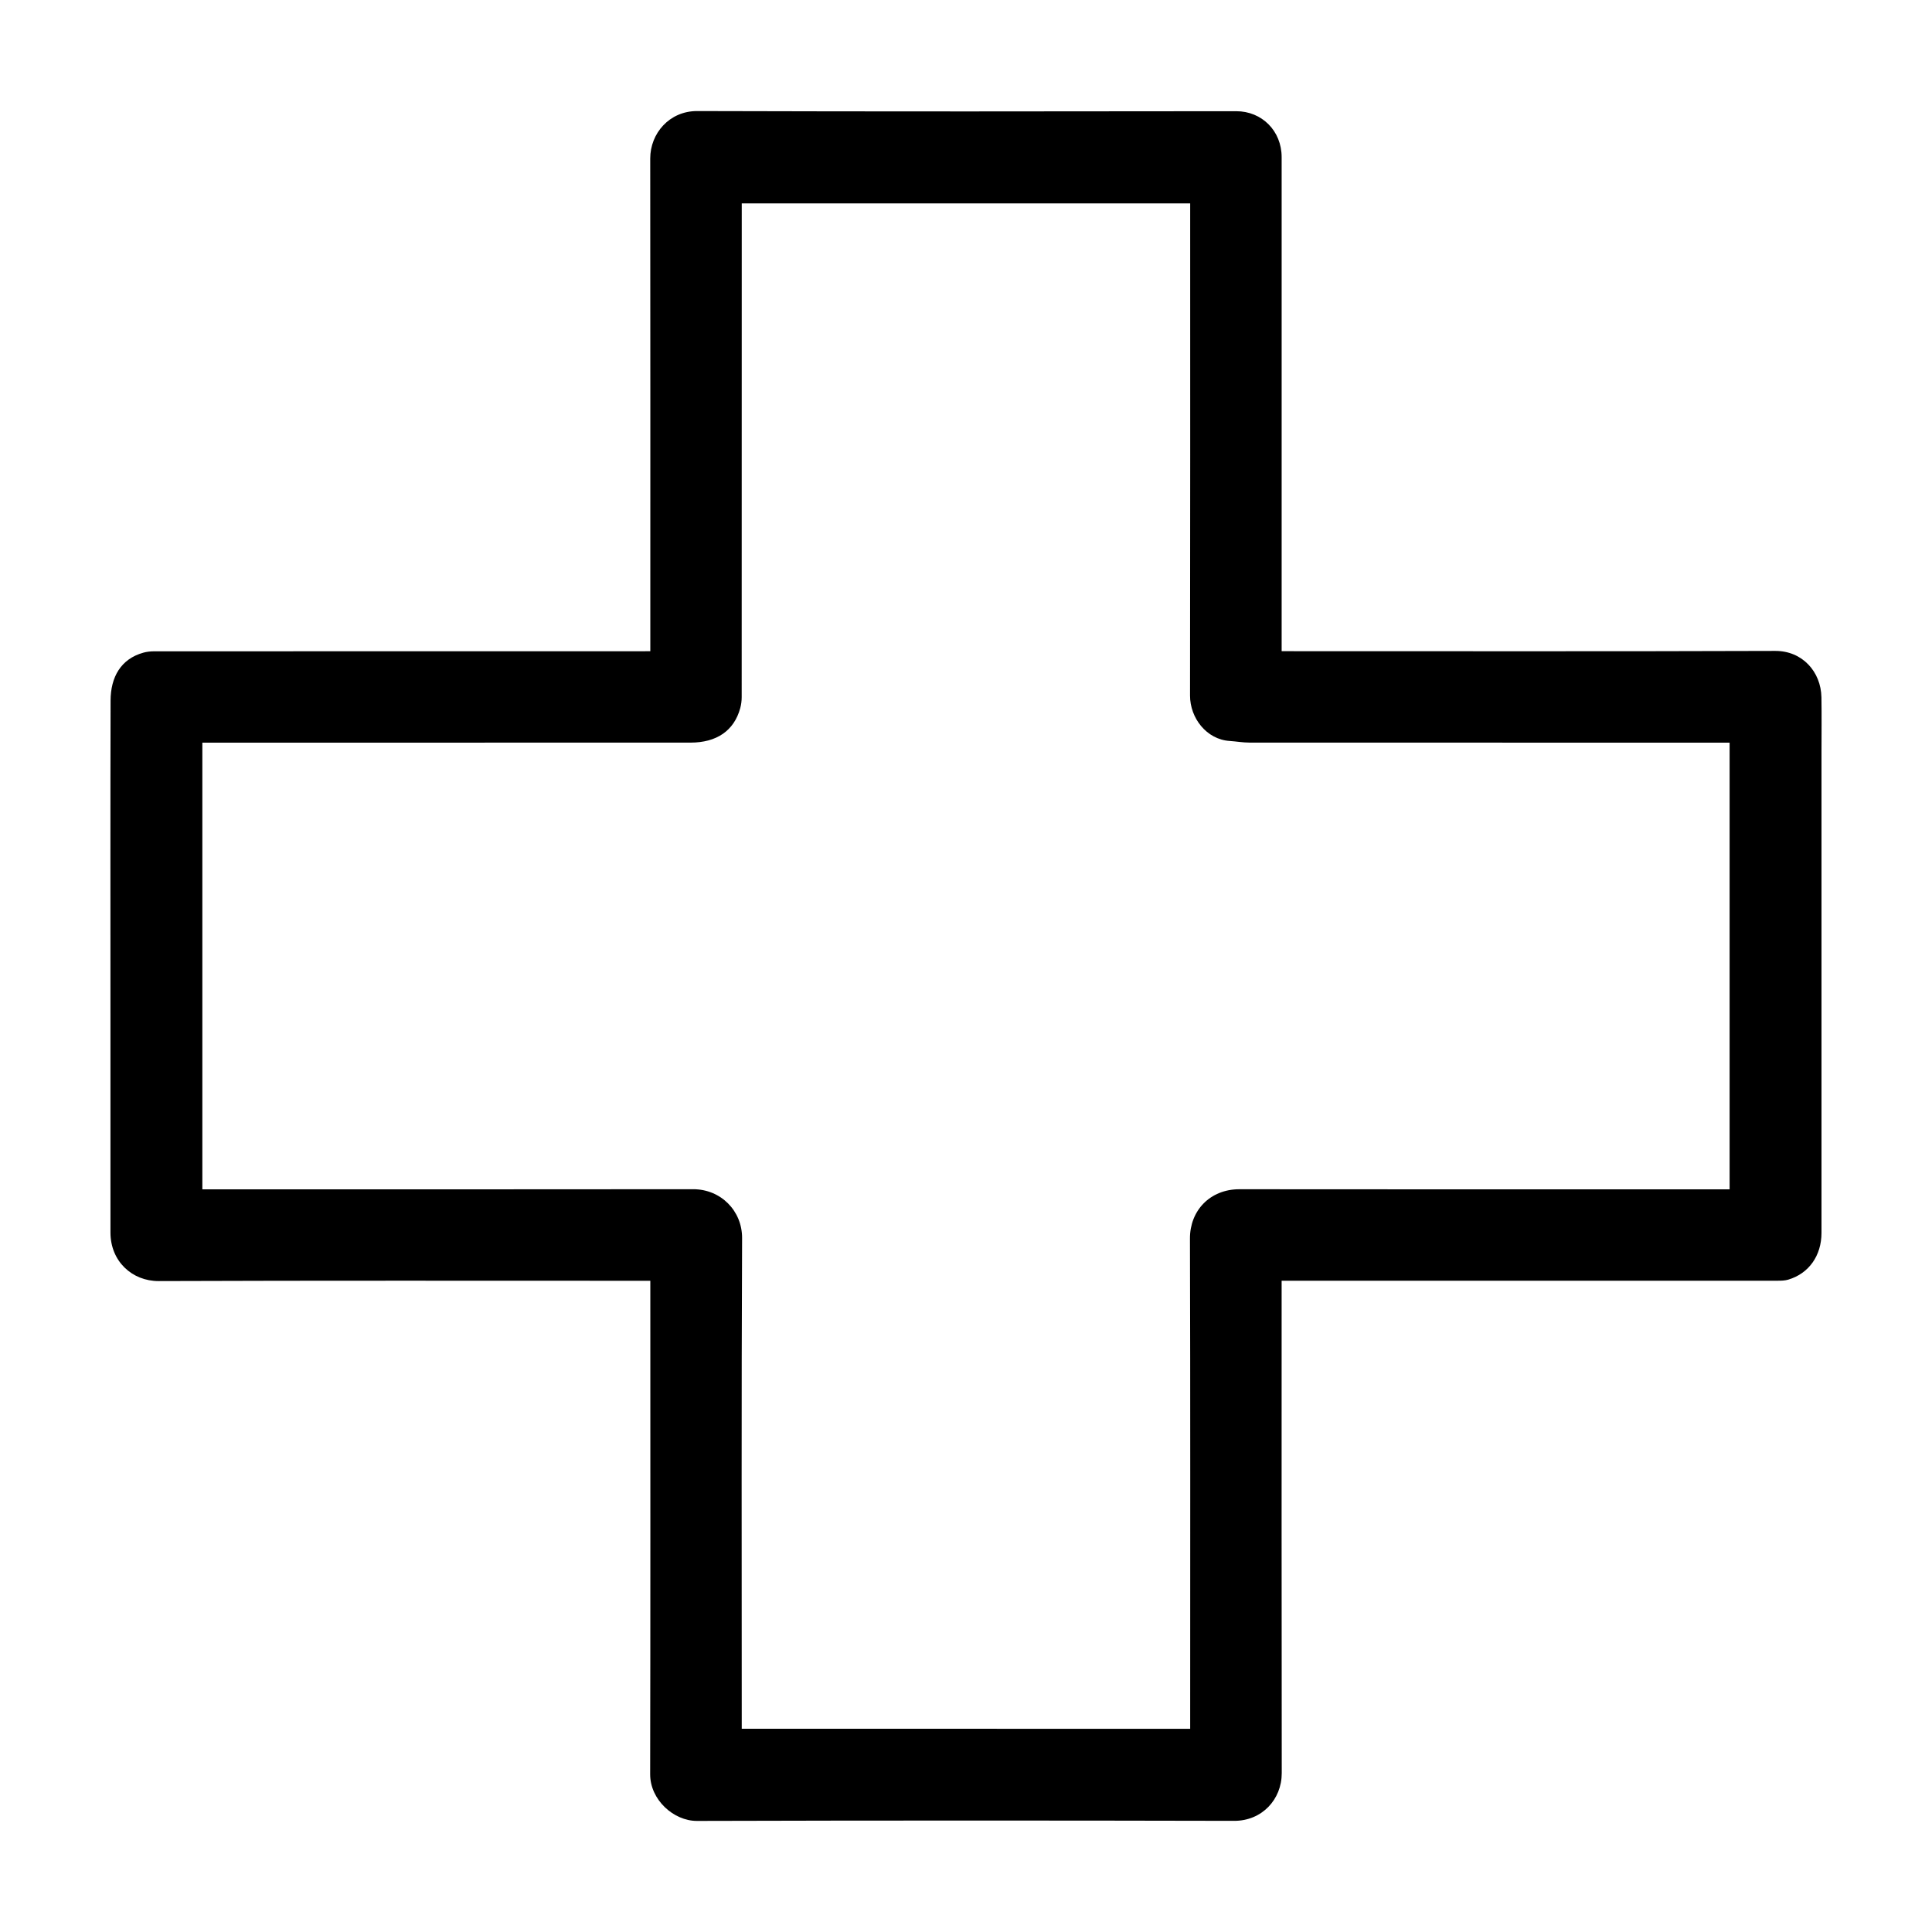 <?xml version="1.0" encoding="UTF-8"?>
<!-- Uploaded to: ICON Repo, www.svgrepo.com, Generator: ICON Repo Mixer Tools -->
<svg fill="#000000" width="800px" height="800px" version="1.1" viewBox="144 144 512 512" xmlns="http://www.w3.org/2000/svg">
 <path d="m316.34 316.58v-3.098c0-42.484 0.023-84.973-0.023-127.46-0.008-6.676 5.082-12.609 12.441-12.59 47.613 0.141 95.223 0.105 142.84 0.039 6.82-0.008 12.051 5.219 12.051 12.172v127.92 3.008h2.902c42.641 0 85.281 0.074 127.92-0.07 7.176-0.023 12.109 5.531 12.227 12.297 0.086 4.891 0.016 9.785 0.016 14.68v127.23c0 6.051-3.34 10.785-8.809 12.41-0.859 0.254-1.812 0.285-2.723 0.285-42.797 0.012-85.594 0.012-128.39 0.012h-3.148v2.996c0 42.484-0.031 84.973 0.031 127.46 0.012 7.047-5.285 12.688-12.598 12.672-47.457-0.105-94.914-0.113-142.37 0.02-6.219 0.016-12.422-5.637-12.41-12.367 0.086-42.562 0.043-85.129 0.043-127.69v-3.086h-2.824c-42.484 0-84.973-0.078-127.46 0.078-7.035 0.027-12.777-5.231-12.785-12.855-0.016-19.34-0.004-38.68-0.004-58.02 0.004-27.648-0.039-55.301 0.035-82.949 0.016-6.238 2.719-11.043 8.676-12.707 0.938-0.262 1.949-0.363 2.926-0.363 42.797-0.016 85.594-0.016 128.39-0.016 0.918-0.004 1.836-0.004 3.047-0.004zm143.07 285.57v-2.957c0-42.328 0.062-84.656-0.059-126.98-0.02-7.402 5.328-13.059 13.109-13.051 42.406 0.051 84.809 0.023 127.21 0.023h2.695v-118.37h-2.836c-41.473 0-82.945 0.004-124.42-0.02-1.754 0-3.504-0.316-5.258-0.434-6.09-0.402-10.488-6.059-10.48-12.035 0.07-42.562 0.039-85.121 0.039-127.68v-2.738h-118.84v2.926c0 42.637 0.004 85.277-0.016 127.91 0 0.977-0.125 1.98-0.383 2.918-1.645 6.031-6.312 9.133-13.156 9.137-42.172 0.023-84.344 0.012-126.52 0.012h-2.871v118.37h3.098c42.328 0 84.656 0.027 126.98-0.027 7.336-0.008 12.992 5.738 12.961 12.953-0.195 42.406-0.094 84.809-0.094 127.21v2.82c39.66 0.012 79.082 0.012 118.82 0.012z"/>
</svg>